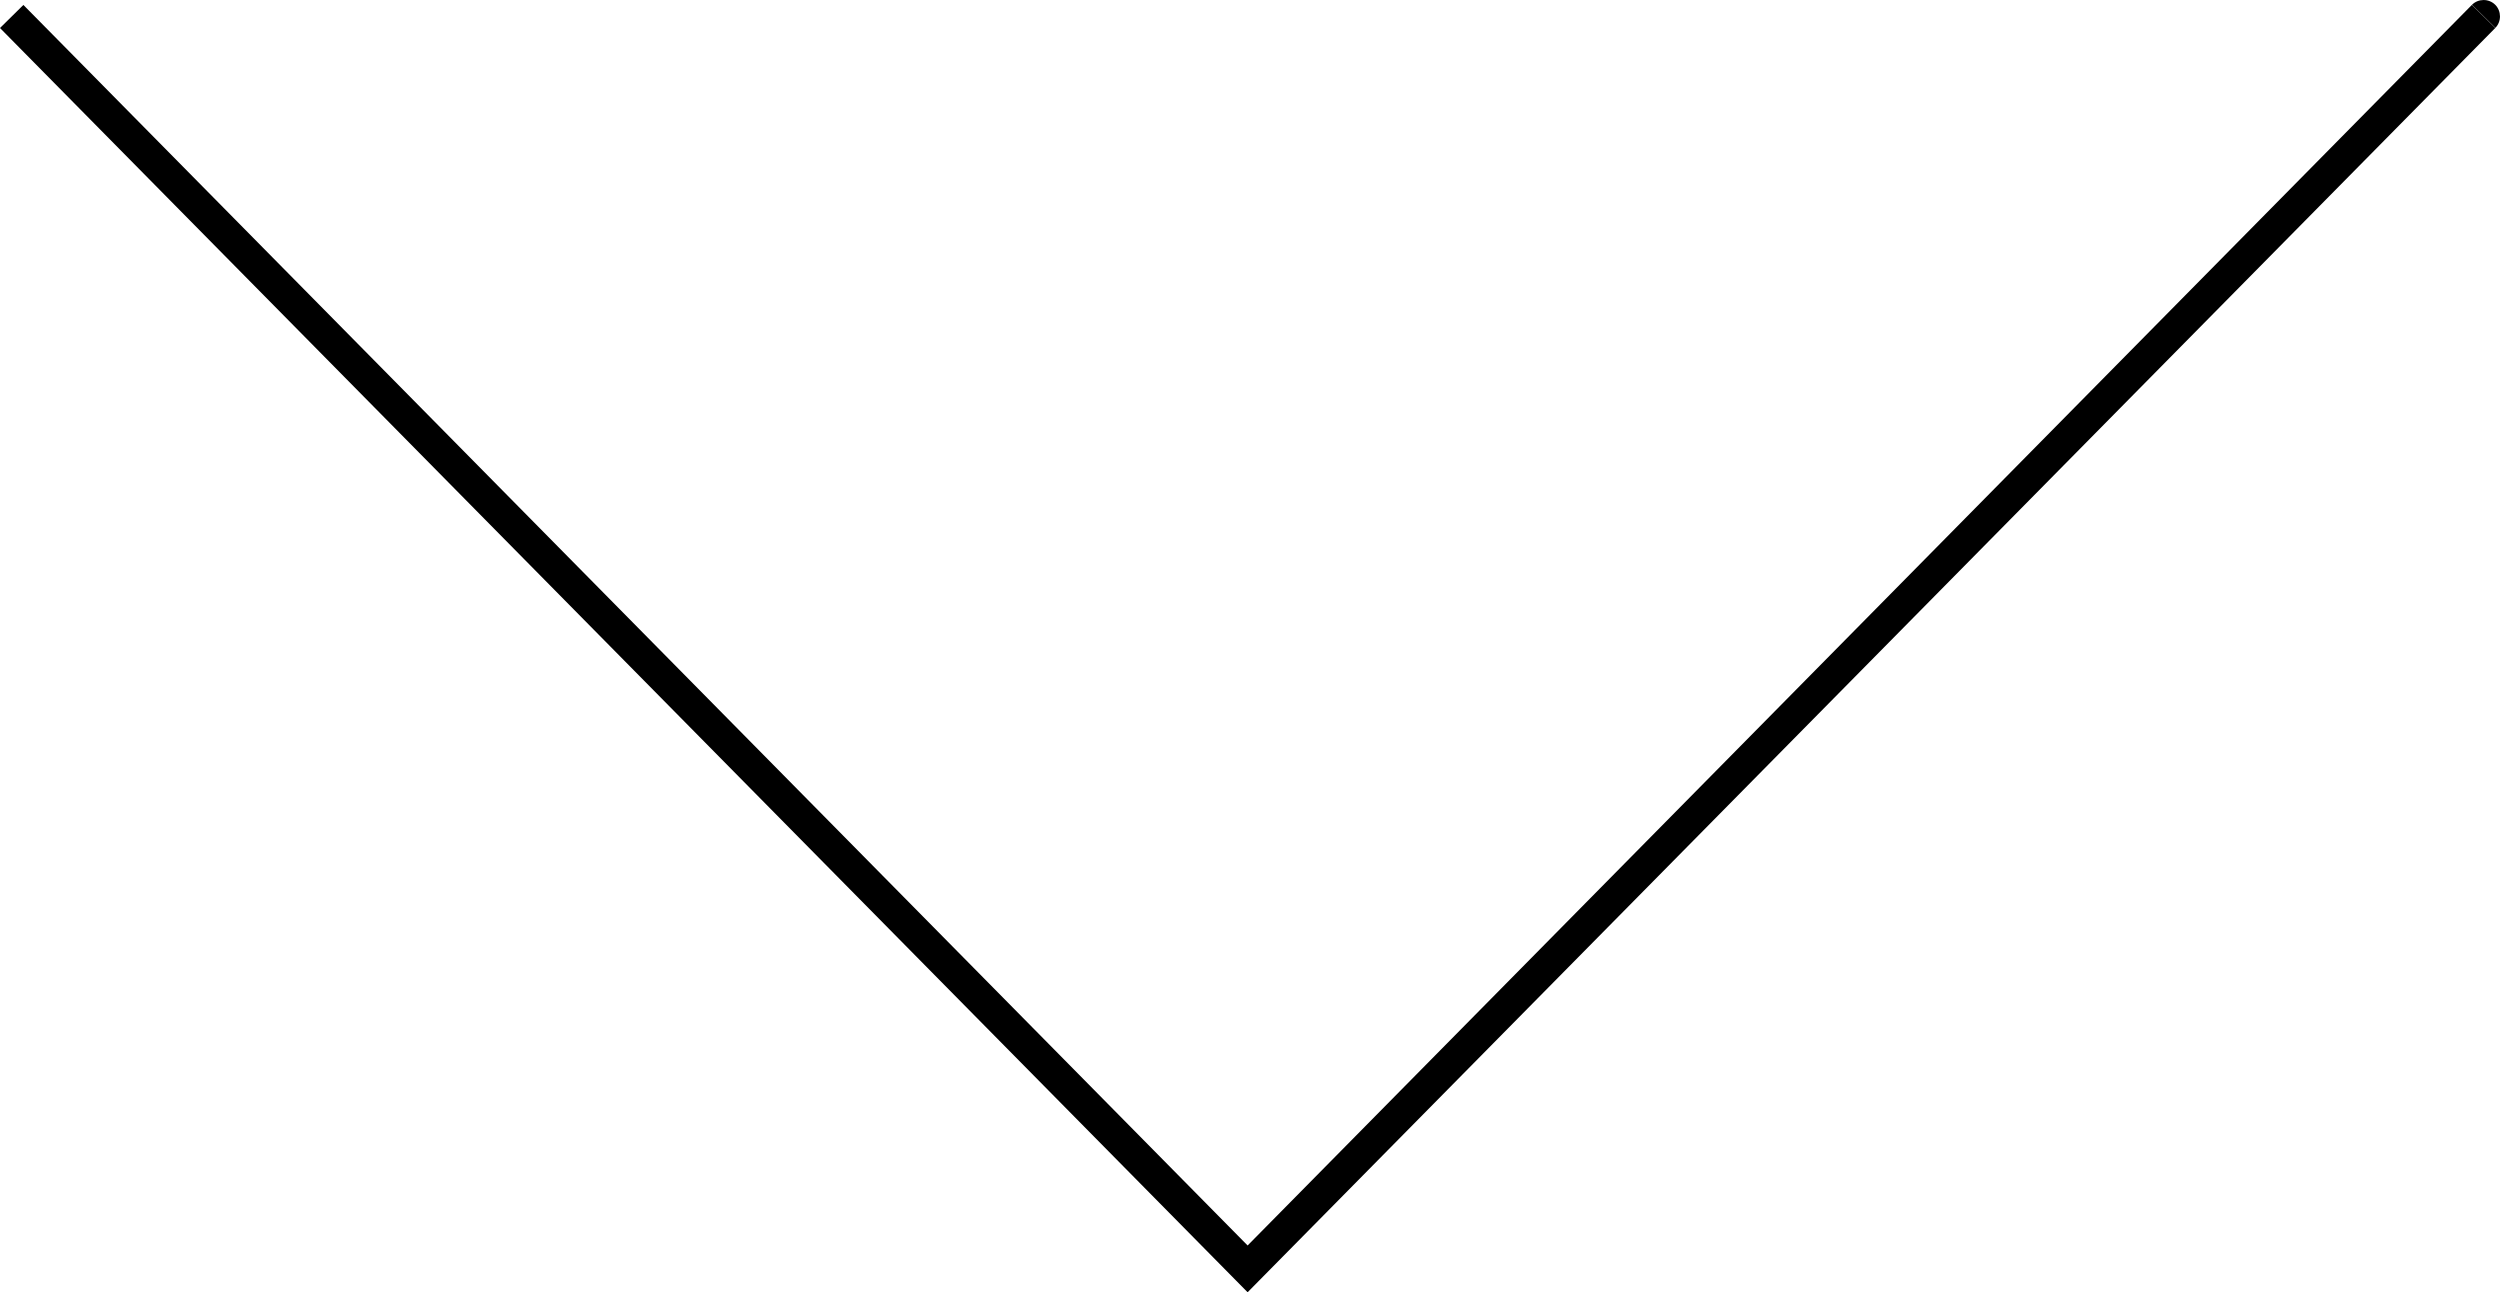 <?xml version="1.0" encoding="UTF-8"?>
<svg id="Livello_2" data-name="Livello 2" xmlns="http://www.w3.org/2000/svg" viewBox="0 0 151.71 78.42">
  <g id="Livello_1-2" data-name="Livello 1">
    <path d="m75.71,77l-.71.7.71.72.71-.72-.71-.7ZM151.42,1.7c.39-.39.38-1.03,0-1.41-.39-.39-1.03-.38-1.41,0l1.42,1.4ZM0,1.7l75,76,1.42-1.4L1.42.3,0,1.7Zm76.42,76L151.42,1.7l-1.42-1.4-75,76,1.42,1.4Z"/>
  </g>
</svg>
